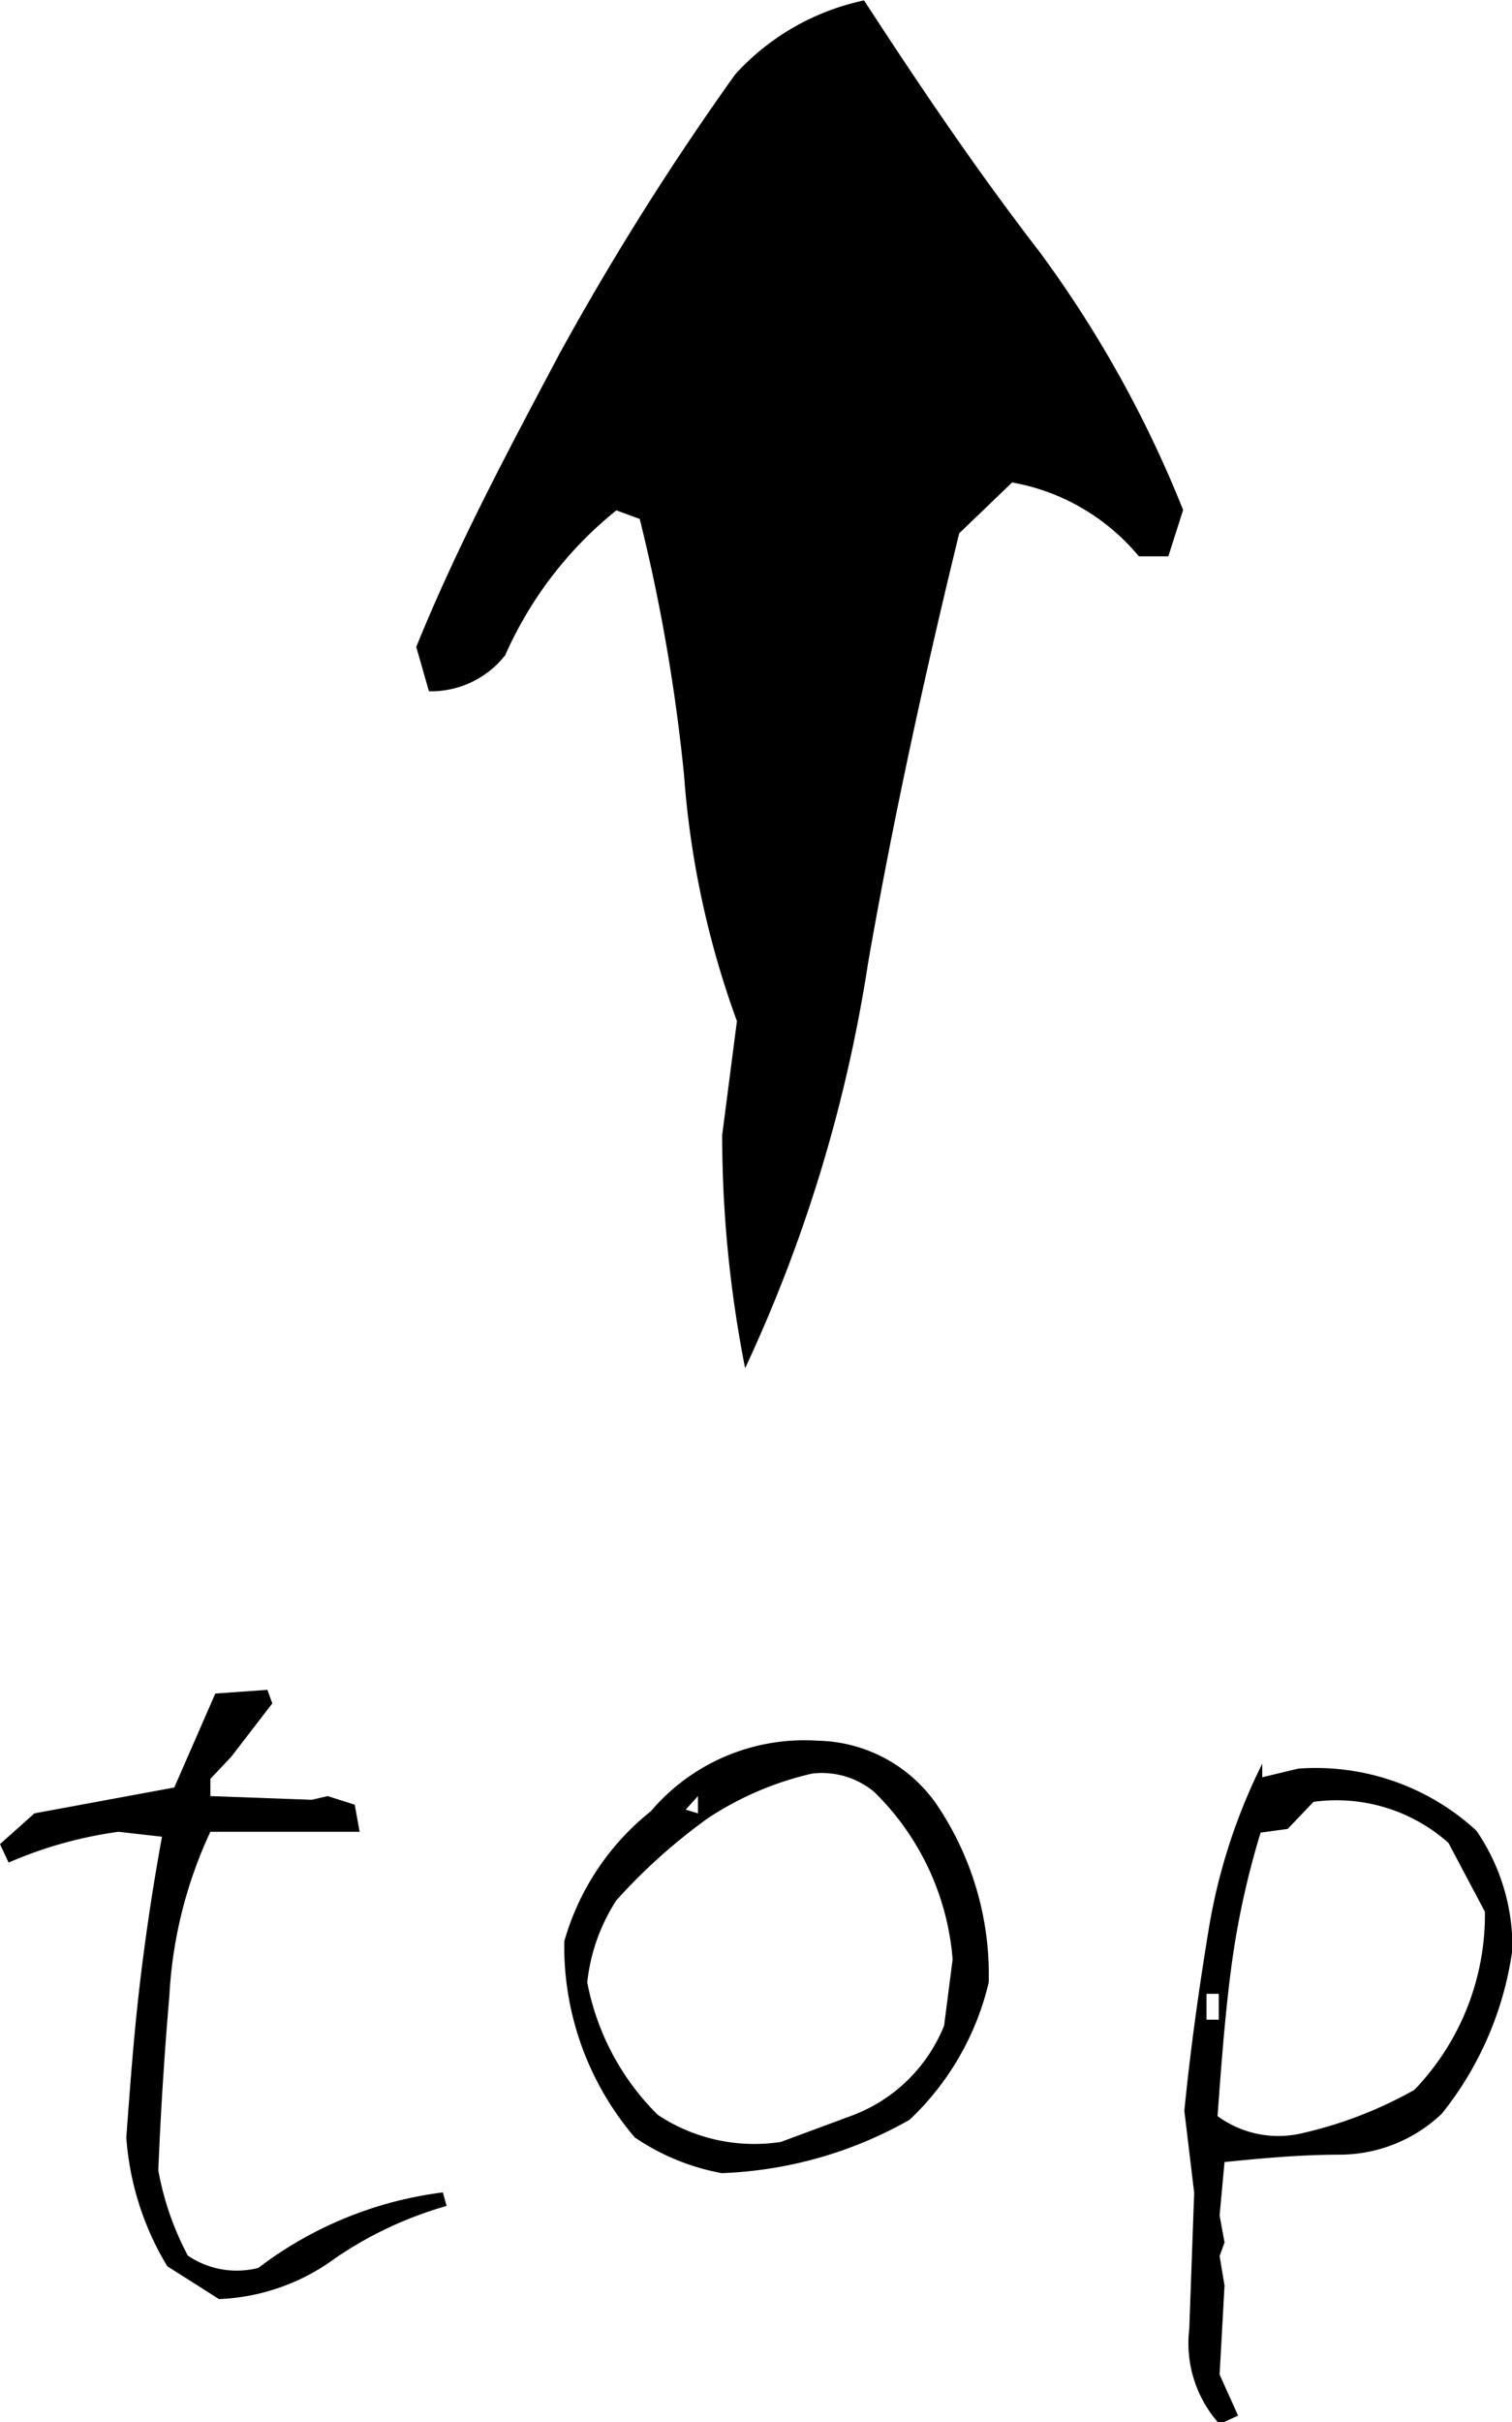 <svg xmlns="http://www.w3.org/2000/svg" viewBox="0 0 36.87 59.04"><title>アセット 2</title><path d="M23.29,35.35l.36-2.78a22.16,22.16,0,0,1-1.29-6,43.82,43.82,0,0,0-1.08-6.24l-.57-.21A9.41,9.41,0,0,0,18,23.65a2.3,2.3,0,0,1-1.86.88l-.31-1.08c1-2.47,2.27-4.84,3.5-7.16a68,68,0,0,1,4.28-6.8,5.9,5.9,0,0,1,3.14-1.8c1.34,2.06,2.73,4.12,4.28,6.13a28.15,28.15,0,0,1,3.5,6.29l-.36,1.13h-.72a5.19,5.19,0,0,0-3.09-1.8l-1.29,1.24c-.83,3.4-1.6,6.91-2.22,10.46a36.29,36.29,0,0,1-3,9.89A29.4,29.4,0,0,1,23.29,35.35Z" transform="translate(-5.68 -7.68)"/><path d="M9.76,62.92a7,7,0,0,1-1-3.14c.09-1.21.18-2.47.33-3.74s.33-2.44.54-3.59l-1.06-.12a10.13,10.13,0,0,0-2.68.75l-.21-.45.84-.75,3.41-.63,1-2.29,1.27-.09.12.33-1,1.3-.51.54v.42l2.47.09.39-.09.66.21.12.66H10.81a10.76,10.76,0,0,0-1,4q-.18,2.08-.27,4.25a7.12,7.12,0,0,0,.72,2.08,2.12,2.12,0,0,0,1.72.3,9.33,9.33,0,0,1,4.5-1.84l.09.33a9.33,9.33,0,0,0-2.71,1.27,5.11,5.11,0,0,1-2.84,1Z" transform="translate(-5.68 -7.68)"/><path d="M21.16,59.78A7.16,7.16,0,0,1,19.44,55a6.22,6.22,0,0,1,2.11-3.17,4.91,4.91,0,0,1,4.07-1.72,3.61,3.61,0,0,1,2.87,1.51A7.4,7.4,0,0,1,29.79,56a6.72,6.72,0,0,1-1.93,3.35,10,10,0,0,1-4.58,1.3A5.52,5.52,0,0,1,21.16,59.78Zm7.54-2.71.21-1.63A6.43,6.43,0,0,0,27,51.36a2,2,0,0,0-1.51-.45A7.72,7.72,0,0,0,22.94,52a13.94,13.94,0,0,0-2.23,2A4.57,4.57,0,0,0,20,56a6.17,6.17,0,0,0,1.72,3.23,4.26,4.26,0,0,0,3,.66l1.78-.66A3.89,3.89,0,0,0,28.7,57.06Zm-6-5.61-.3.33.3.09Z" transform="translate(-5.68 -7.68)"/><path d="M34.68,64.45l.12-3.32-.24-2c.15-1.51.36-3,.6-4.46a14.15,14.15,0,0,1,1.3-4V51l.88-.21a5.79,5.79,0,0,1,4.34,1.51,5,5,0,0,1,.88,2.9,8.18,8.18,0,0,1-1.72,4,3.62,3.62,0,0,1-2.47,1c-1,0-1.93.09-2.83.18l-.12,1.3.12.66-.12.33.12.72-.12,2.17.45,1-.45.21A2.94,2.94,0,0,1,34.68,64.45Zm.72-8.17h-.3v.63h.3Zm6.49-2L41,52.6a4.11,4.11,0,0,0-3.29-1l-.63.66-.66.09a20.33,20.33,0,0,0-.72,3.32c-.15,1.15-.24,2.35-.33,3.59a2.51,2.51,0,0,0,2.05.42,10.15,10.15,0,0,0,2.75-1.06A6.16,6.16,0,0,0,41.89,54.32Z" transform="translate(-5.68 -7.68)"/></svg>
